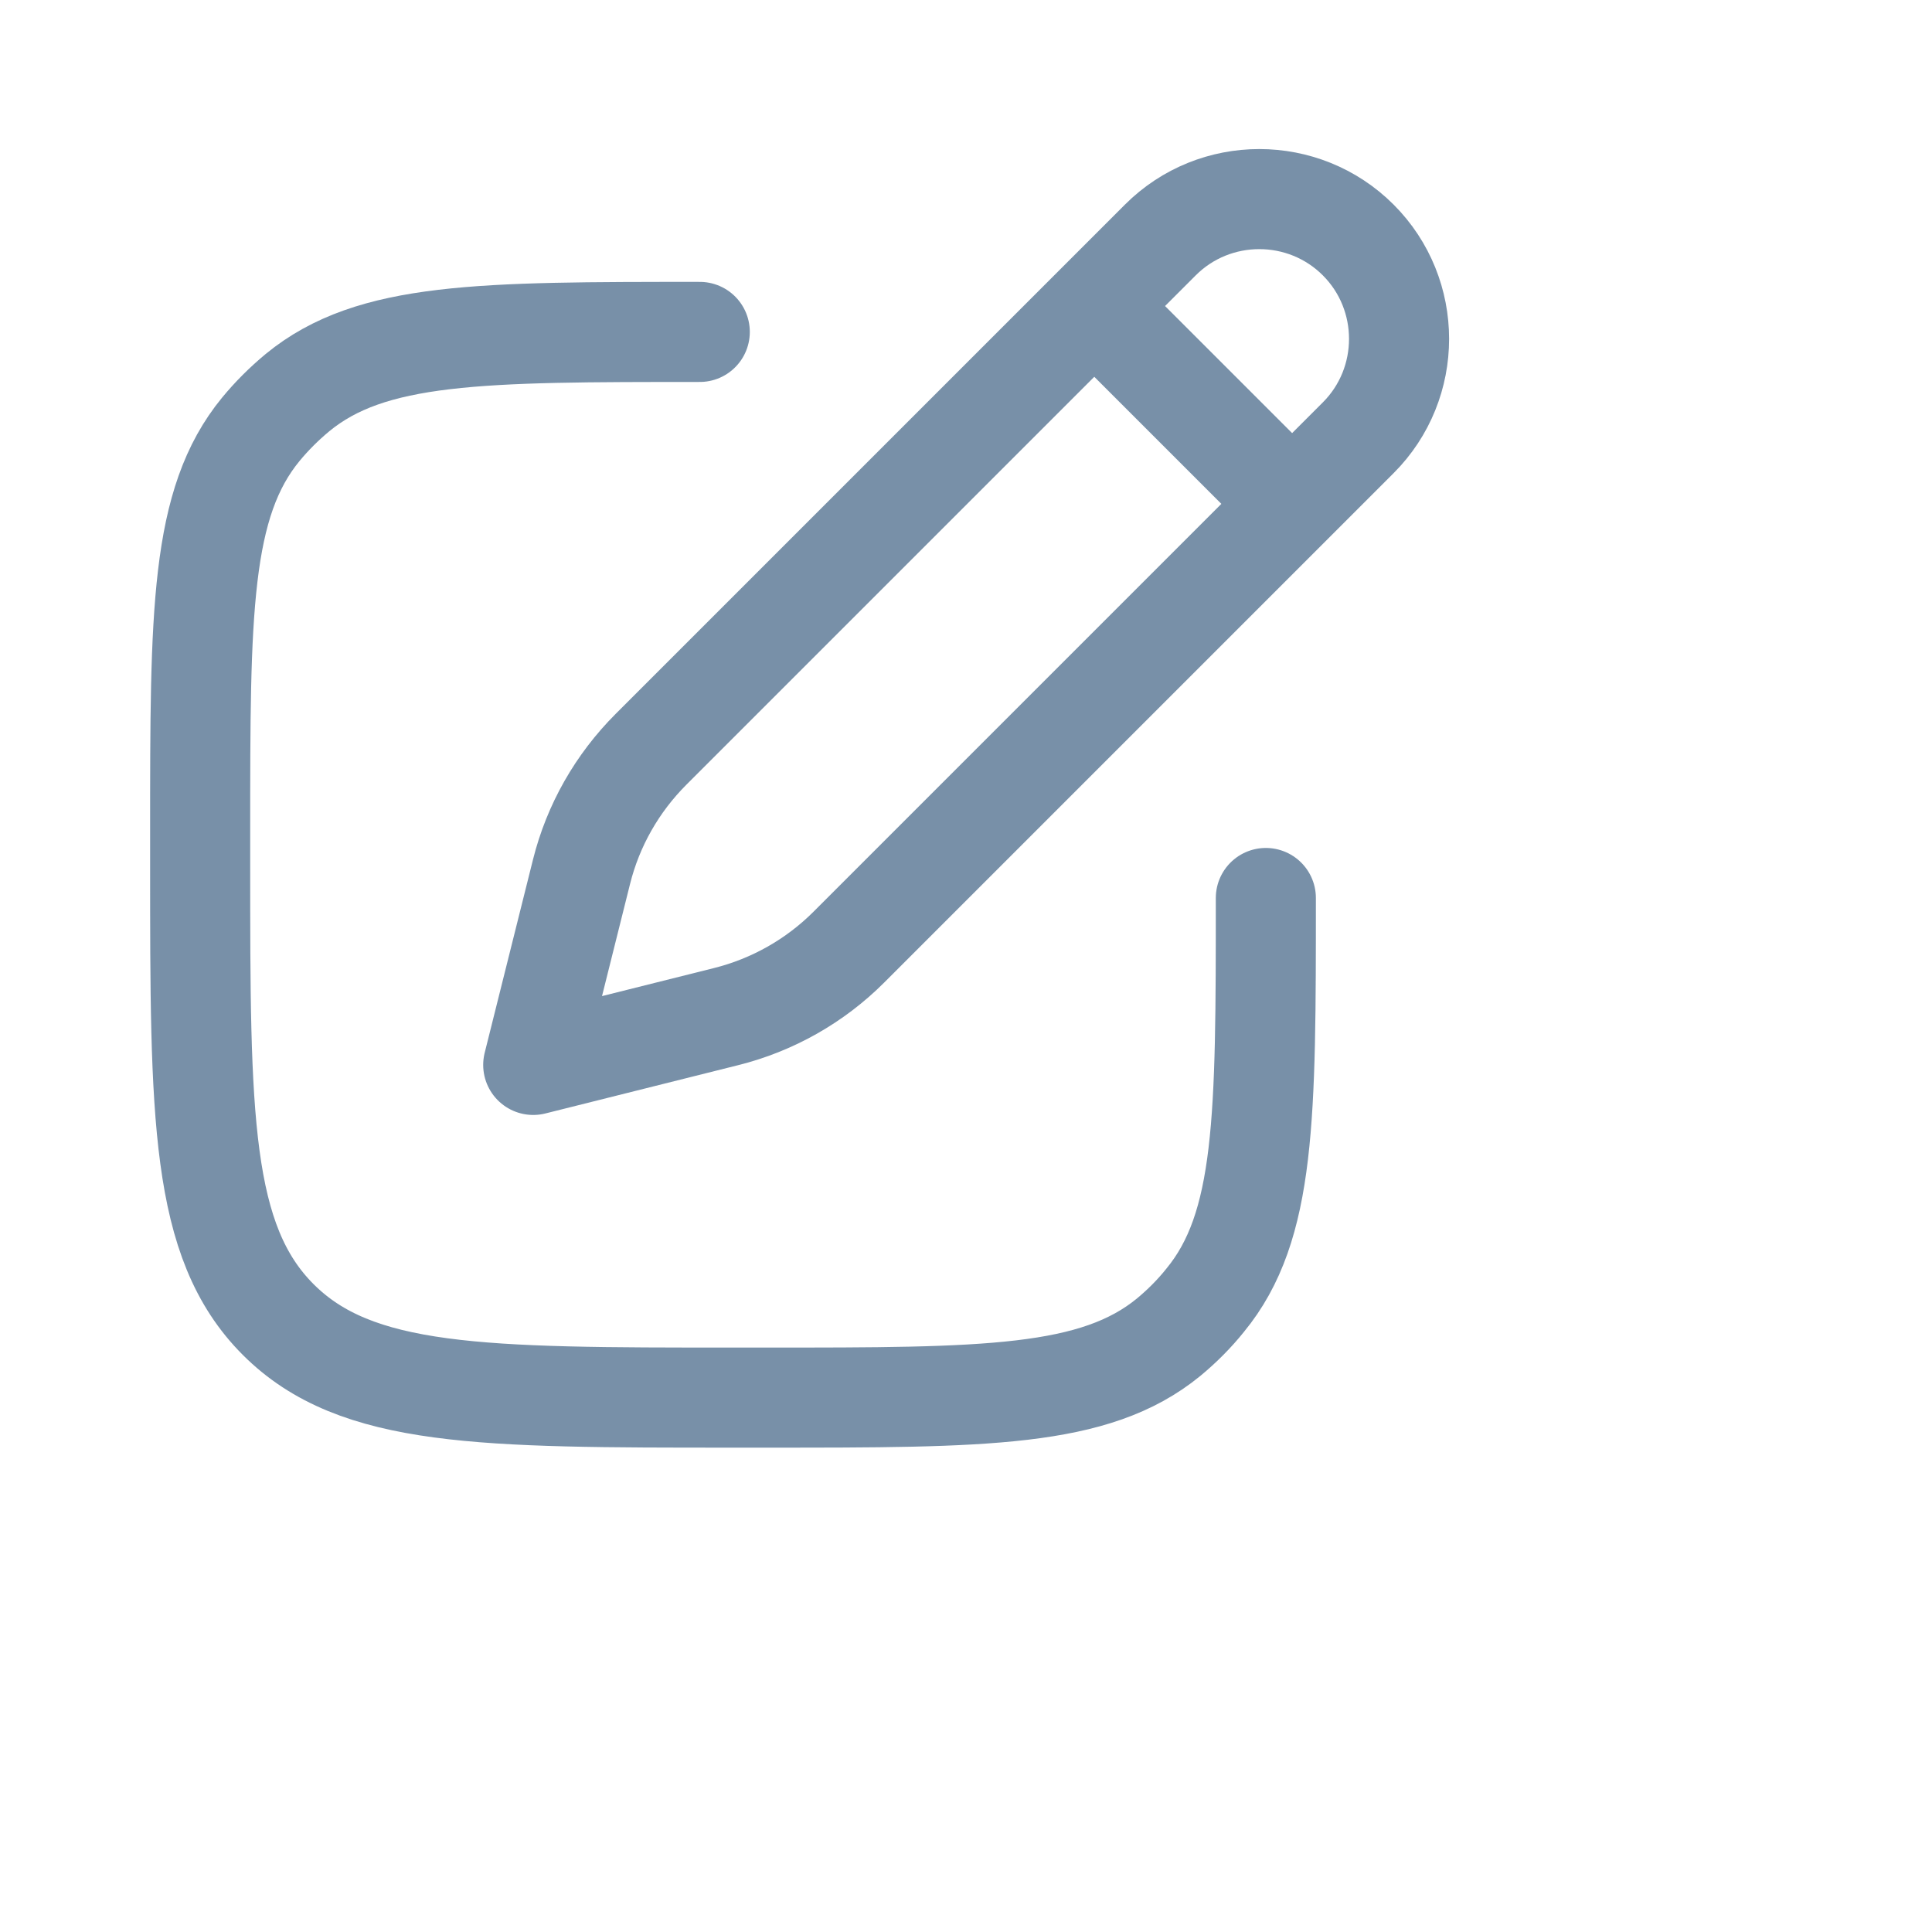 <?xml version="1.0" encoding="utf-8"?>
<svg xmlns="http://www.w3.org/2000/svg" fill="none" height="100%" overflow="visible" preserveAspectRatio="none" style="display: block;" viewBox="0 0 5 5" width="100%">
<g id="pencil-edit-02">
<path d="M2.832 0.792L3.003 0.621C3.144 0.48 3.374 0.48 3.515 0.621C3.656 0.762 3.656 0.992 3.515 1.133L3.344 1.304M2.832 0.792L1.685 1.939C1.597 2.027 1.535 2.136 1.505 2.256L1.38 2.756L1.879 2.631C1.999 2.601 2.109 2.539 2.197 2.451L3.344 1.304M2.832 0.792L3.344 1.304" id="Vector" stroke="#7890A8" stroke-linejoin="round" stroke-width="0.259"/>
<path d="M3.276 2.324C3.276 2.891 3.276 3.174 3.119 3.365C3.091 3.4 3.059 3.432 3.024 3.461C2.833 3.617 2.55 3.617 1.983 3.617H1.897C1.247 3.617 0.922 3.617 0.72 3.415C0.518 3.213 0.518 2.888 0.518 2.238V2.152C0.518 1.585 0.518 1.302 0.675 1.111C0.703 1.077 0.735 1.045 0.77 1.016C0.961 0.859 1.244 0.859 1.811 0.859" id="Vector_2" stroke="#7890A8" stroke-linecap="round" stroke-linejoin="round" stroke-width="0.259"/>
</g>
</svg>